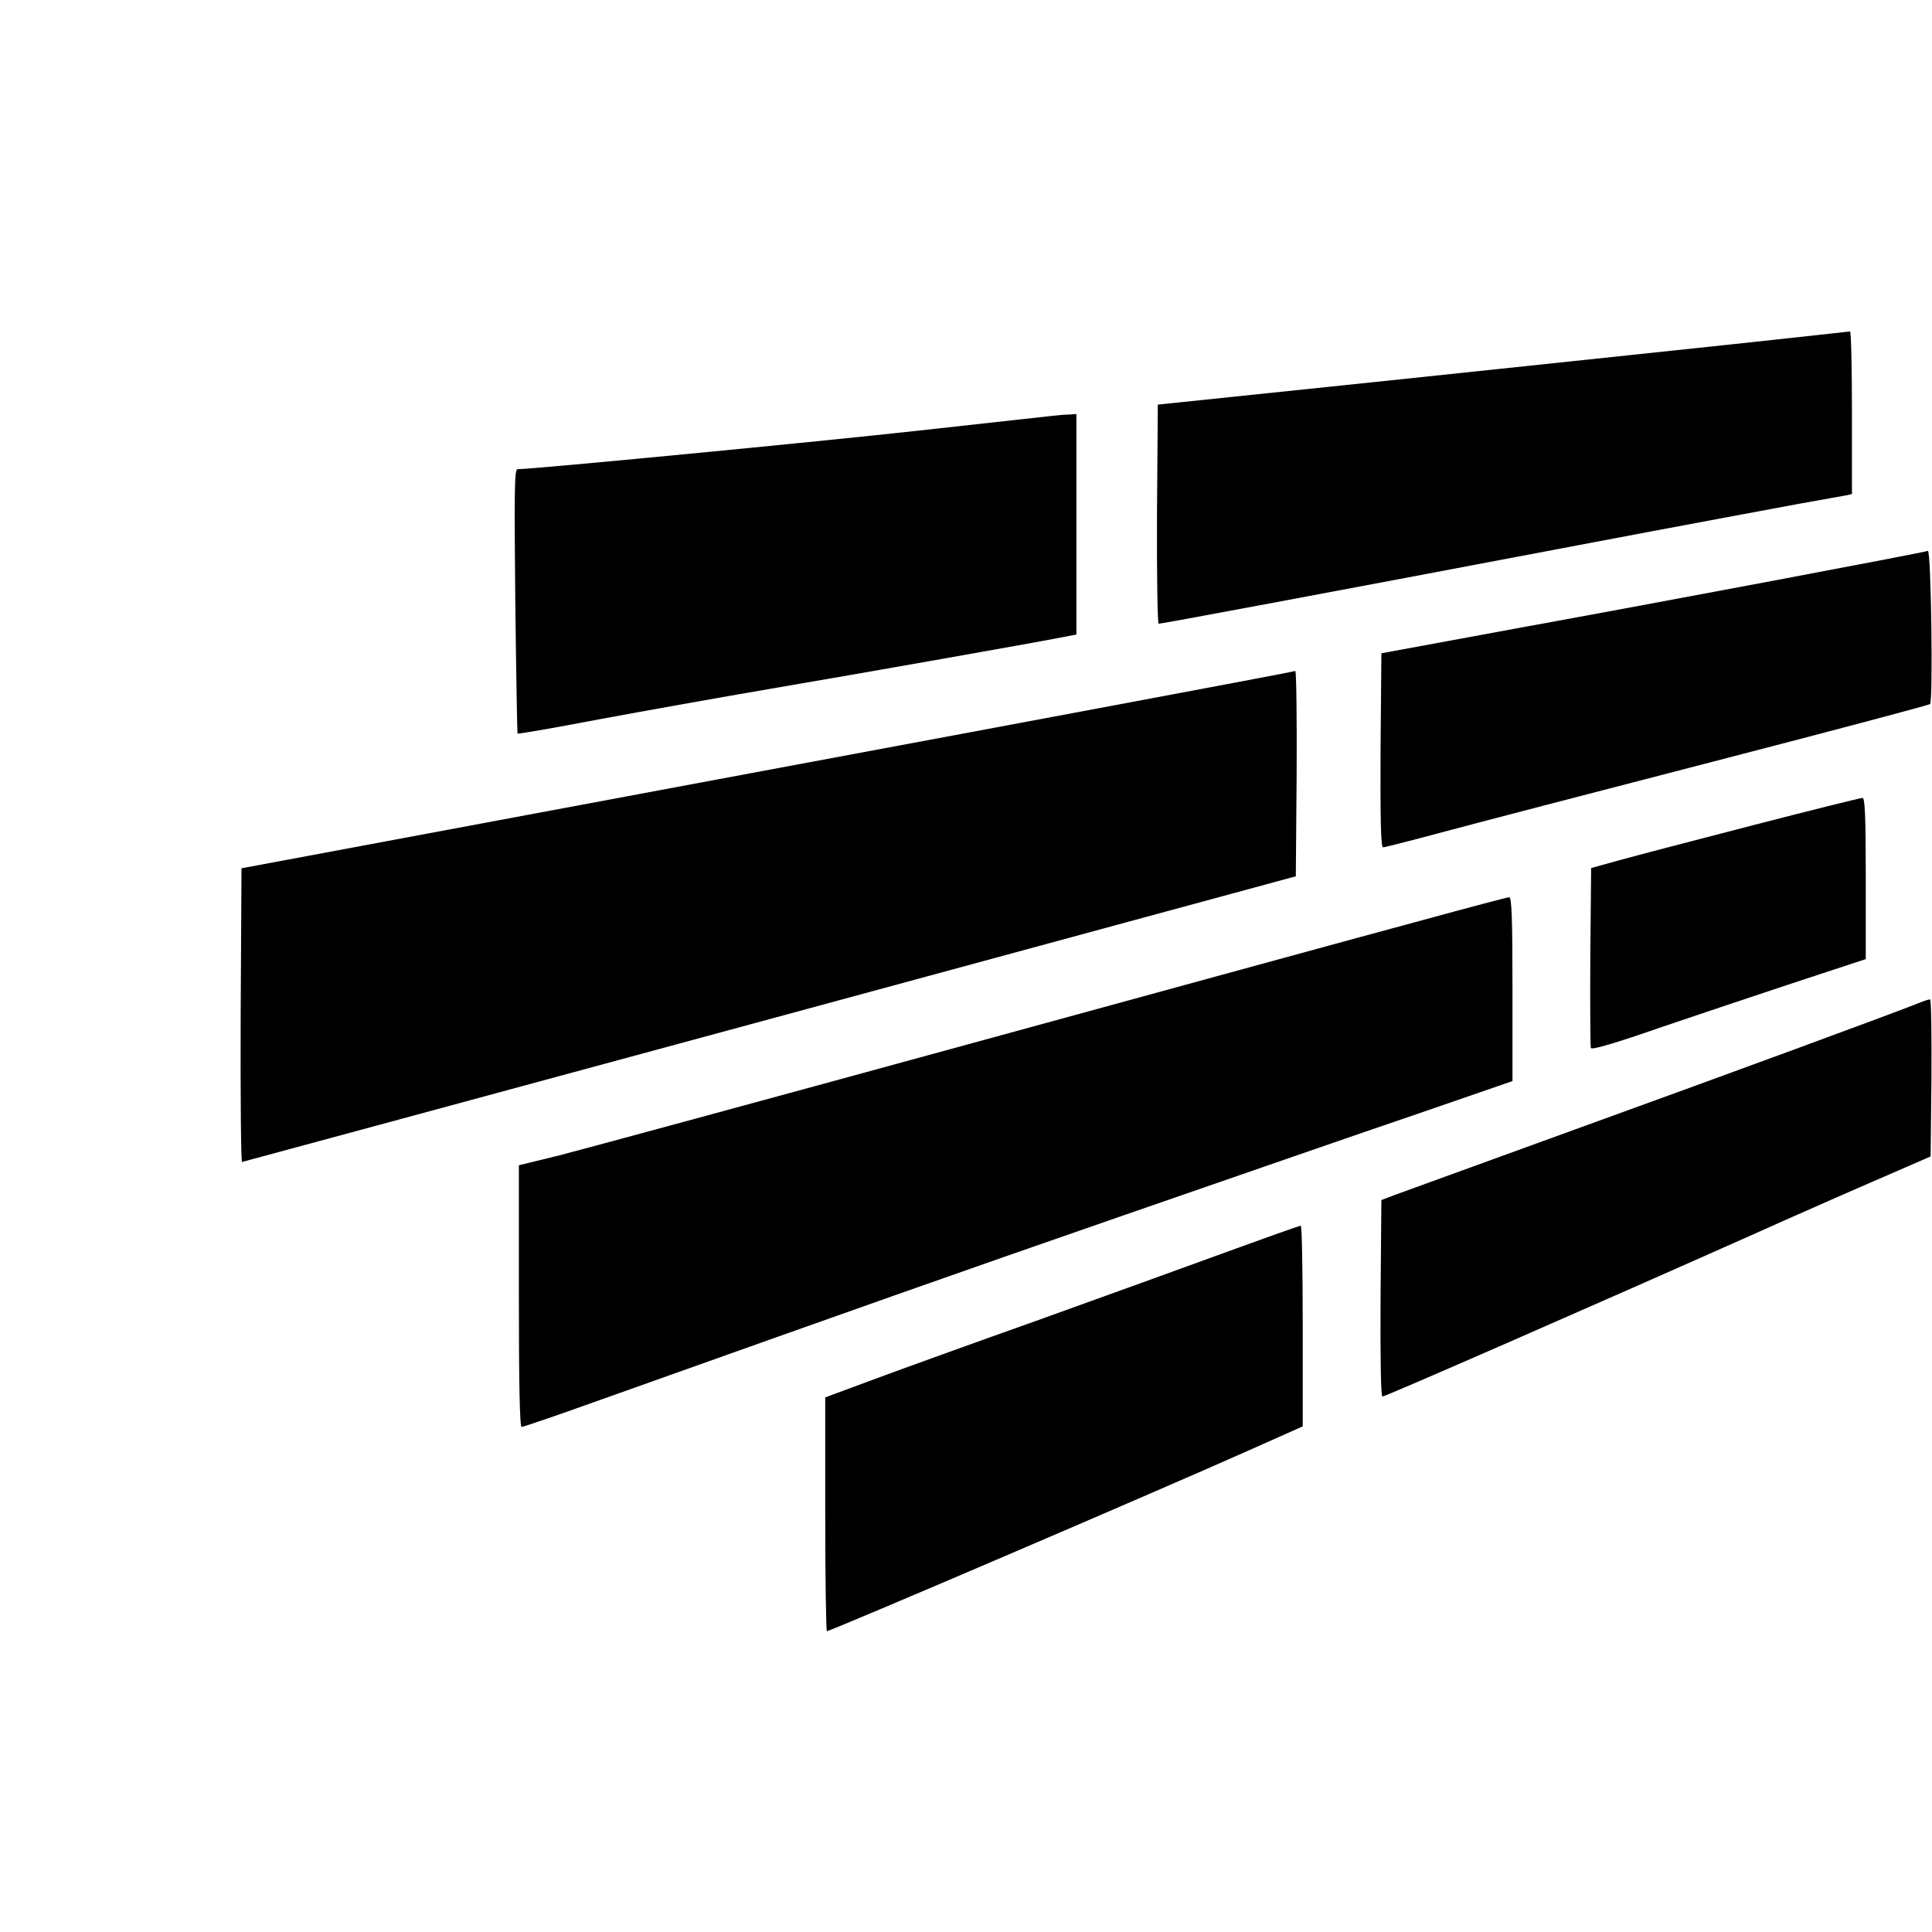 <?xml version="1.0" standalone="no"?>
<!DOCTYPE svg PUBLIC "-//W3C//DTD SVG 20010904//EN"
 "http://www.w3.org/TR/2001/REC-SVG-20010904/DTD/svg10.dtd">
<svg version="1.0" xmlns="http://www.w3.org/2000/svg"
 width="700pt" height="700pt" viewBox="0 0 700 700"
 preserveAspectRatio="xMidYMid meet">
<g transform="translate(0,700) scale(0.1,-0.1)"
fill="#000000" stroke="none">
<path d="M6280 5753 c-228 -24 -791 -84 -1250 -132 l-835 -87 -3 -397 c-1
-221 2 -397 6 -397 11 0 595 109 1517 284 363 69 725 136 805 151 80 14 155
28 168 30 l22 5 0 295 c0 162 -3 294 -7 294 -5 -1 -195 -21 -423 -46z"/>
<path d="M3810 5493 c-19 -2 -235 -26 -480 -53 -360 -40 -1399 -140 -1455
-140 -11 0 -12 -77 -8 -477 3 -263 7 -479 8 -481 2 -2 135 21 297 52 161 30
442 80 623 111 335 57 957 167 1053 186 l52 10 0 400 0 399 -27 -2 c-16 0 -44
-3 -63 -5z"/>
<path d="M6985 5004 c-24 -8 -1002 -192 -1470 -277 l-510 -94 -3 -351 c-1
-248 1 -352 9 -352 6 0 101 24 212 54 111 30 553 145 982 256 429 111 783 205
788 209 11 11 4 558 -8 555z"/>
<path d="M4665 4563 c-11 -3 -868 -164 -1905 -357 l-1885 -352 -3 -532 c-1
-293 1 -532 5 -532 5 1 865 234 1913 518 l1905 517 3 373 c1 204 -1 371 -5
371 -5 -1 -17 -4 -28 -6z"/>
<path d="M6355 4011 c-209 -54 -427 -111 -485 -127 l-105 -29 -3 -320 c-1
-176 0 -325 2 -332 3 -8 88 17 263 78 142 48 365 123 496 166 l237 78 0 292
c0 228 -3 293 -12 292 -7 0 -184 -44 -393 -98z"/>
<path d="M5150 3665 c-168 -45 -906 -247 -1640 -448 -734 -201 -1401 -382
-1483 -403 l-147 -36 0 -474 c0 -311 3 -474 10 -474 6 0 135 44 288 99 955
340 1251 445 1897 669 396 137 874 303 1063 367 l342 118 0 334 c0 260 -3 333
-12 332 -7 0 -150 -38 -318 -84z"/>
<path d="M6950 3365 c-84 -34 -682 -254 -1240 -456 -333 -121 -627 -228 -655
-238 l-50 -19 -3 -356 c-1 -224 1 -356 7 -356 10 0 767 331 1326 580 176 79
397 176 490 216 l170 74 3 285 c1 157 -1 285 -5 284 -5 0 -24 -6 -43 -14z"/>
<path d="M4450 2466 c-140 -51 -446 -162 -680 -246 -234 -83 -505 -181 -602
-217 l-178 -66 0 -423 c0 -233 3 -424 6 -424 14 0 1197 507 1522 652 l202 90
0 364 c0 200 -3 364 -7 363 -5 0 -123 -42 -263 -93z"/>
</g>
</svg>
